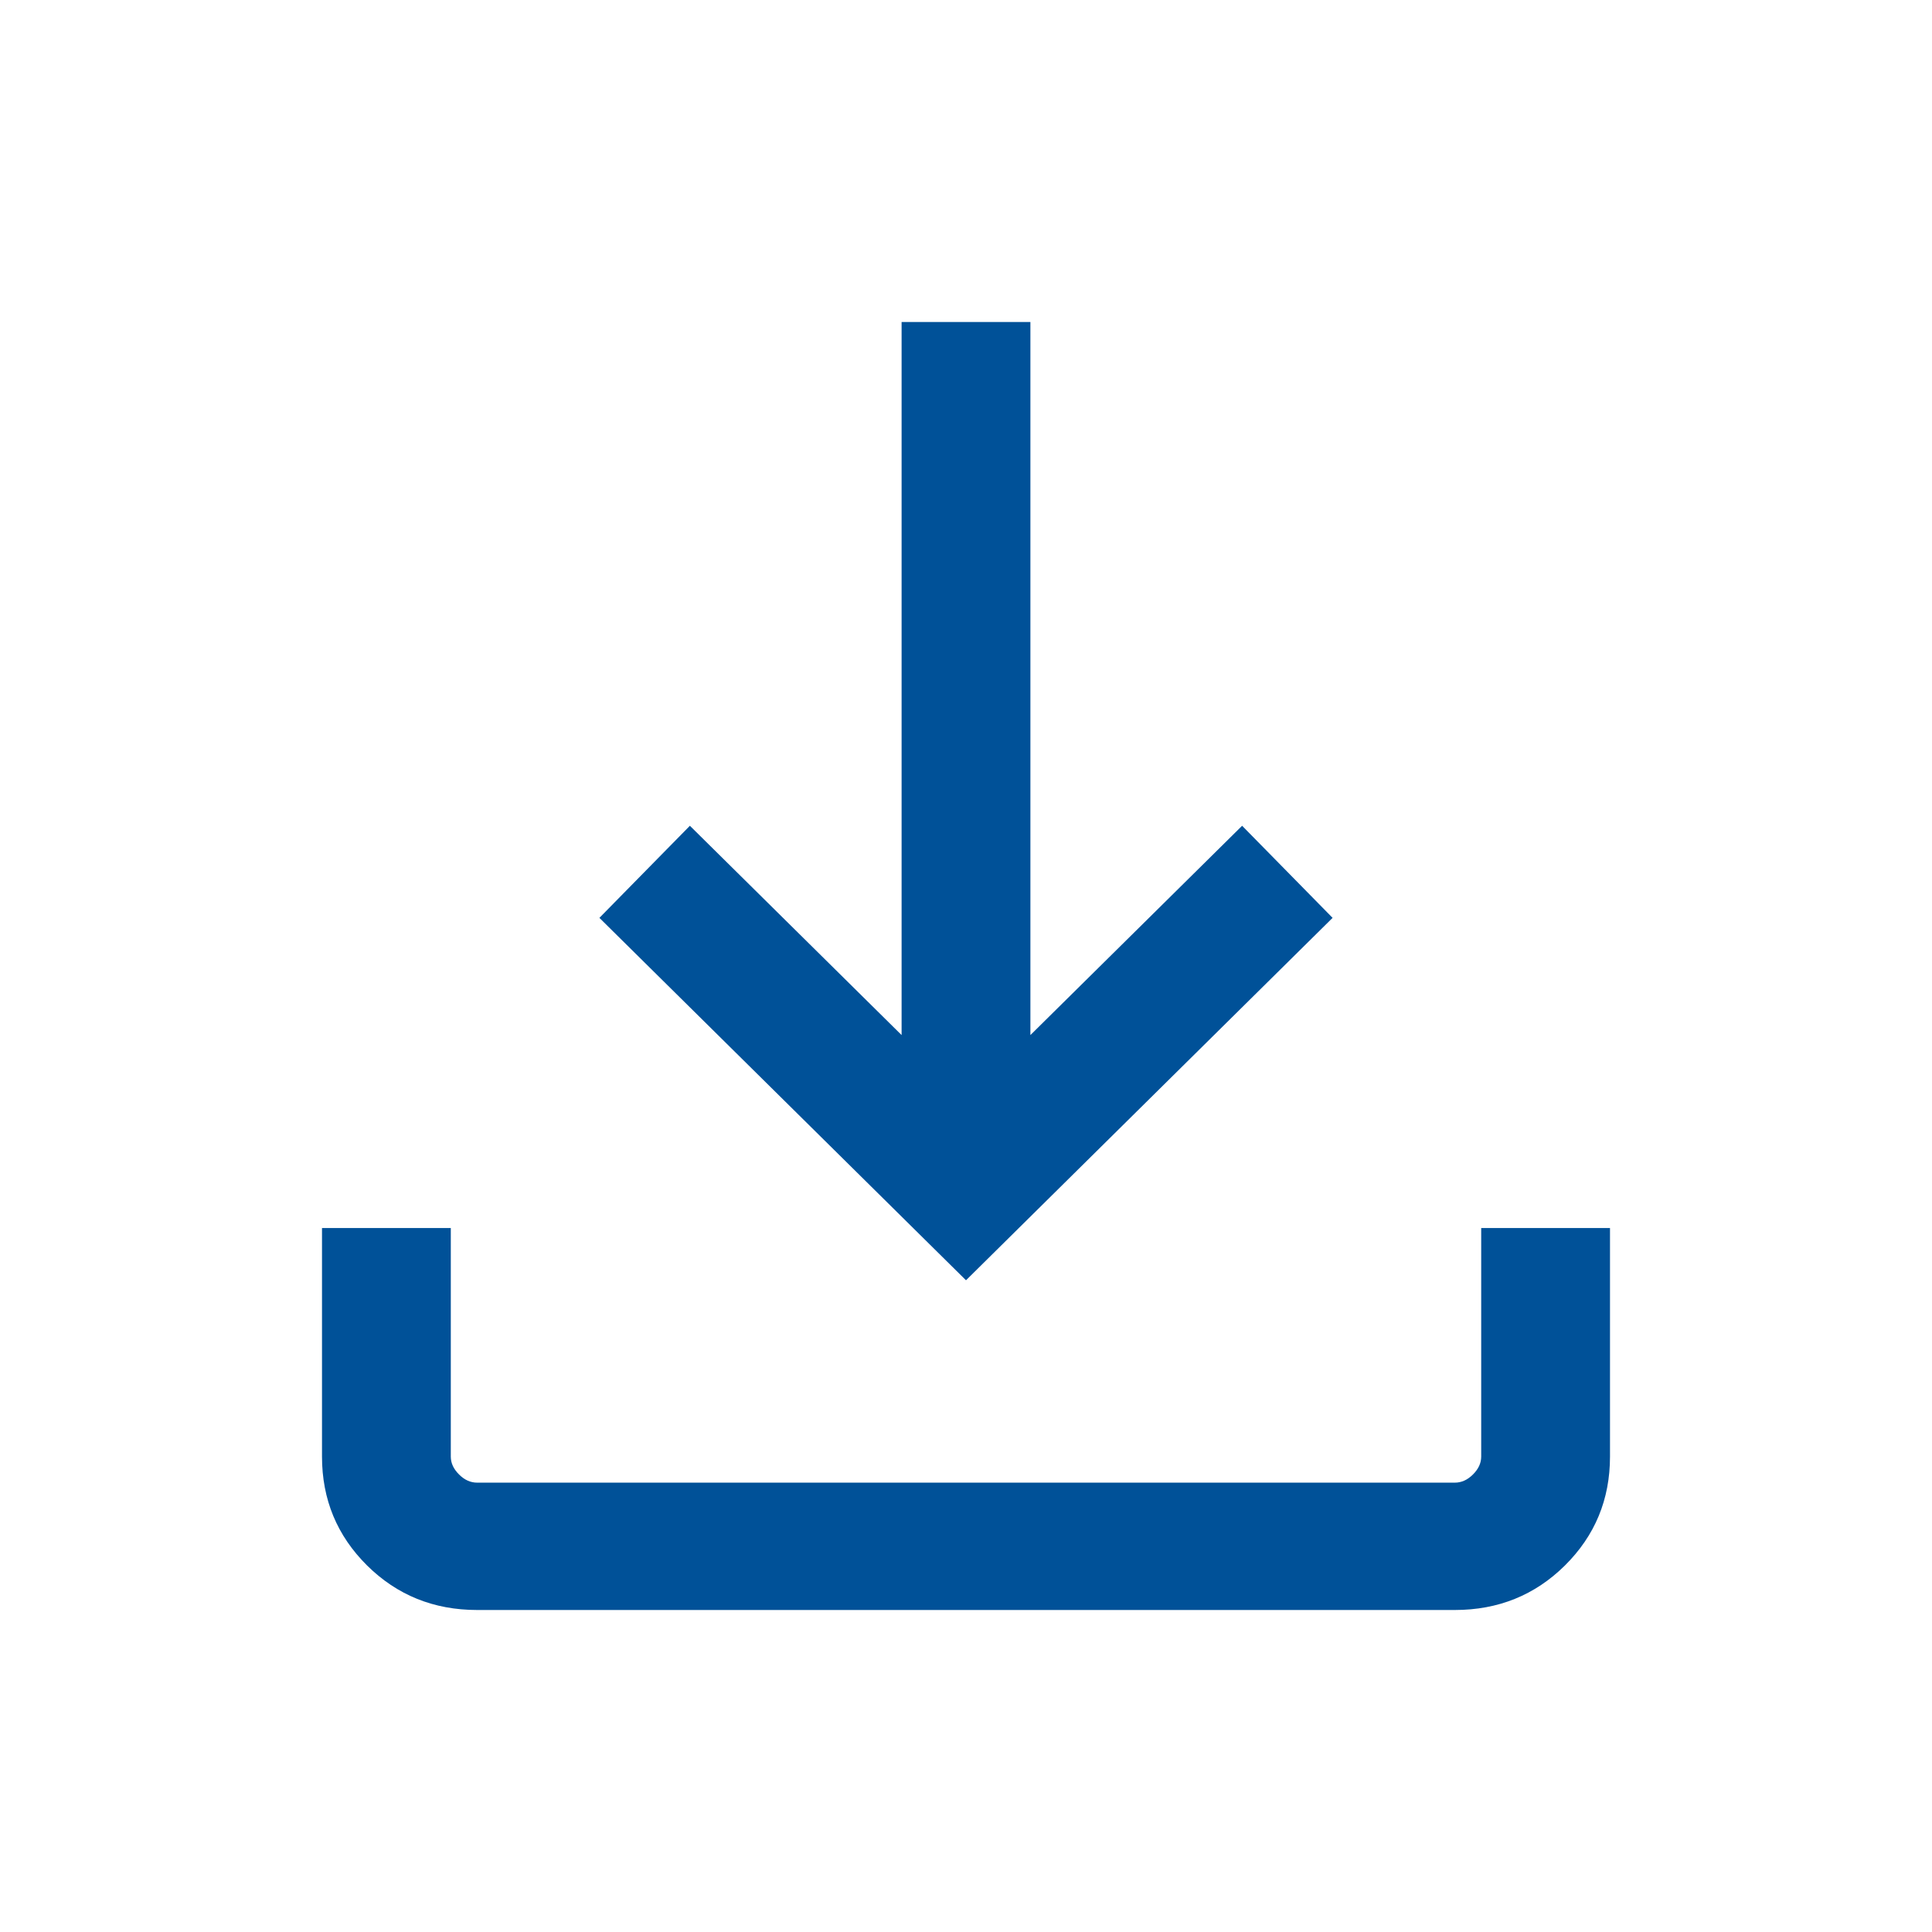 <svg width="24" height="24" viewBox="0 0 24 24" fill="none" xmlns="http://www.w3.org/2000/svg">
<g id="Icon">
<path id="Vector" d="M5.928 20C5.389 20 4.933 19.816 4.56 19.447C4.187 19.077 4 18.627 4 18.094L4 15.255L5.6 15.255L5.6 18.094C5.6 18.175 5.634 18.249 5.703 18.317C5.771 18.385 5.846 18.418 5.928 18.418L18.072 18.418C18.154 18.418 18.229 18.385 18.297 18.317C18.366 18.249 18.4 18.175 18.4 18.094L18.4 15.255L20 15.255L20 18.094C20 18.627 19.813 19.077 19.44 19.447C19.067 19.816 18.611 20 18.072 20L5.928 20ZM12 15.904L7.446 11.402L8.57 10.258L11.2 12.858L11.2 4L12.8 4L12.8 12.858L15.43 10.258L16.554 11.402L12 15.904Z" fill="#005198"/>
</g>
</svg>
